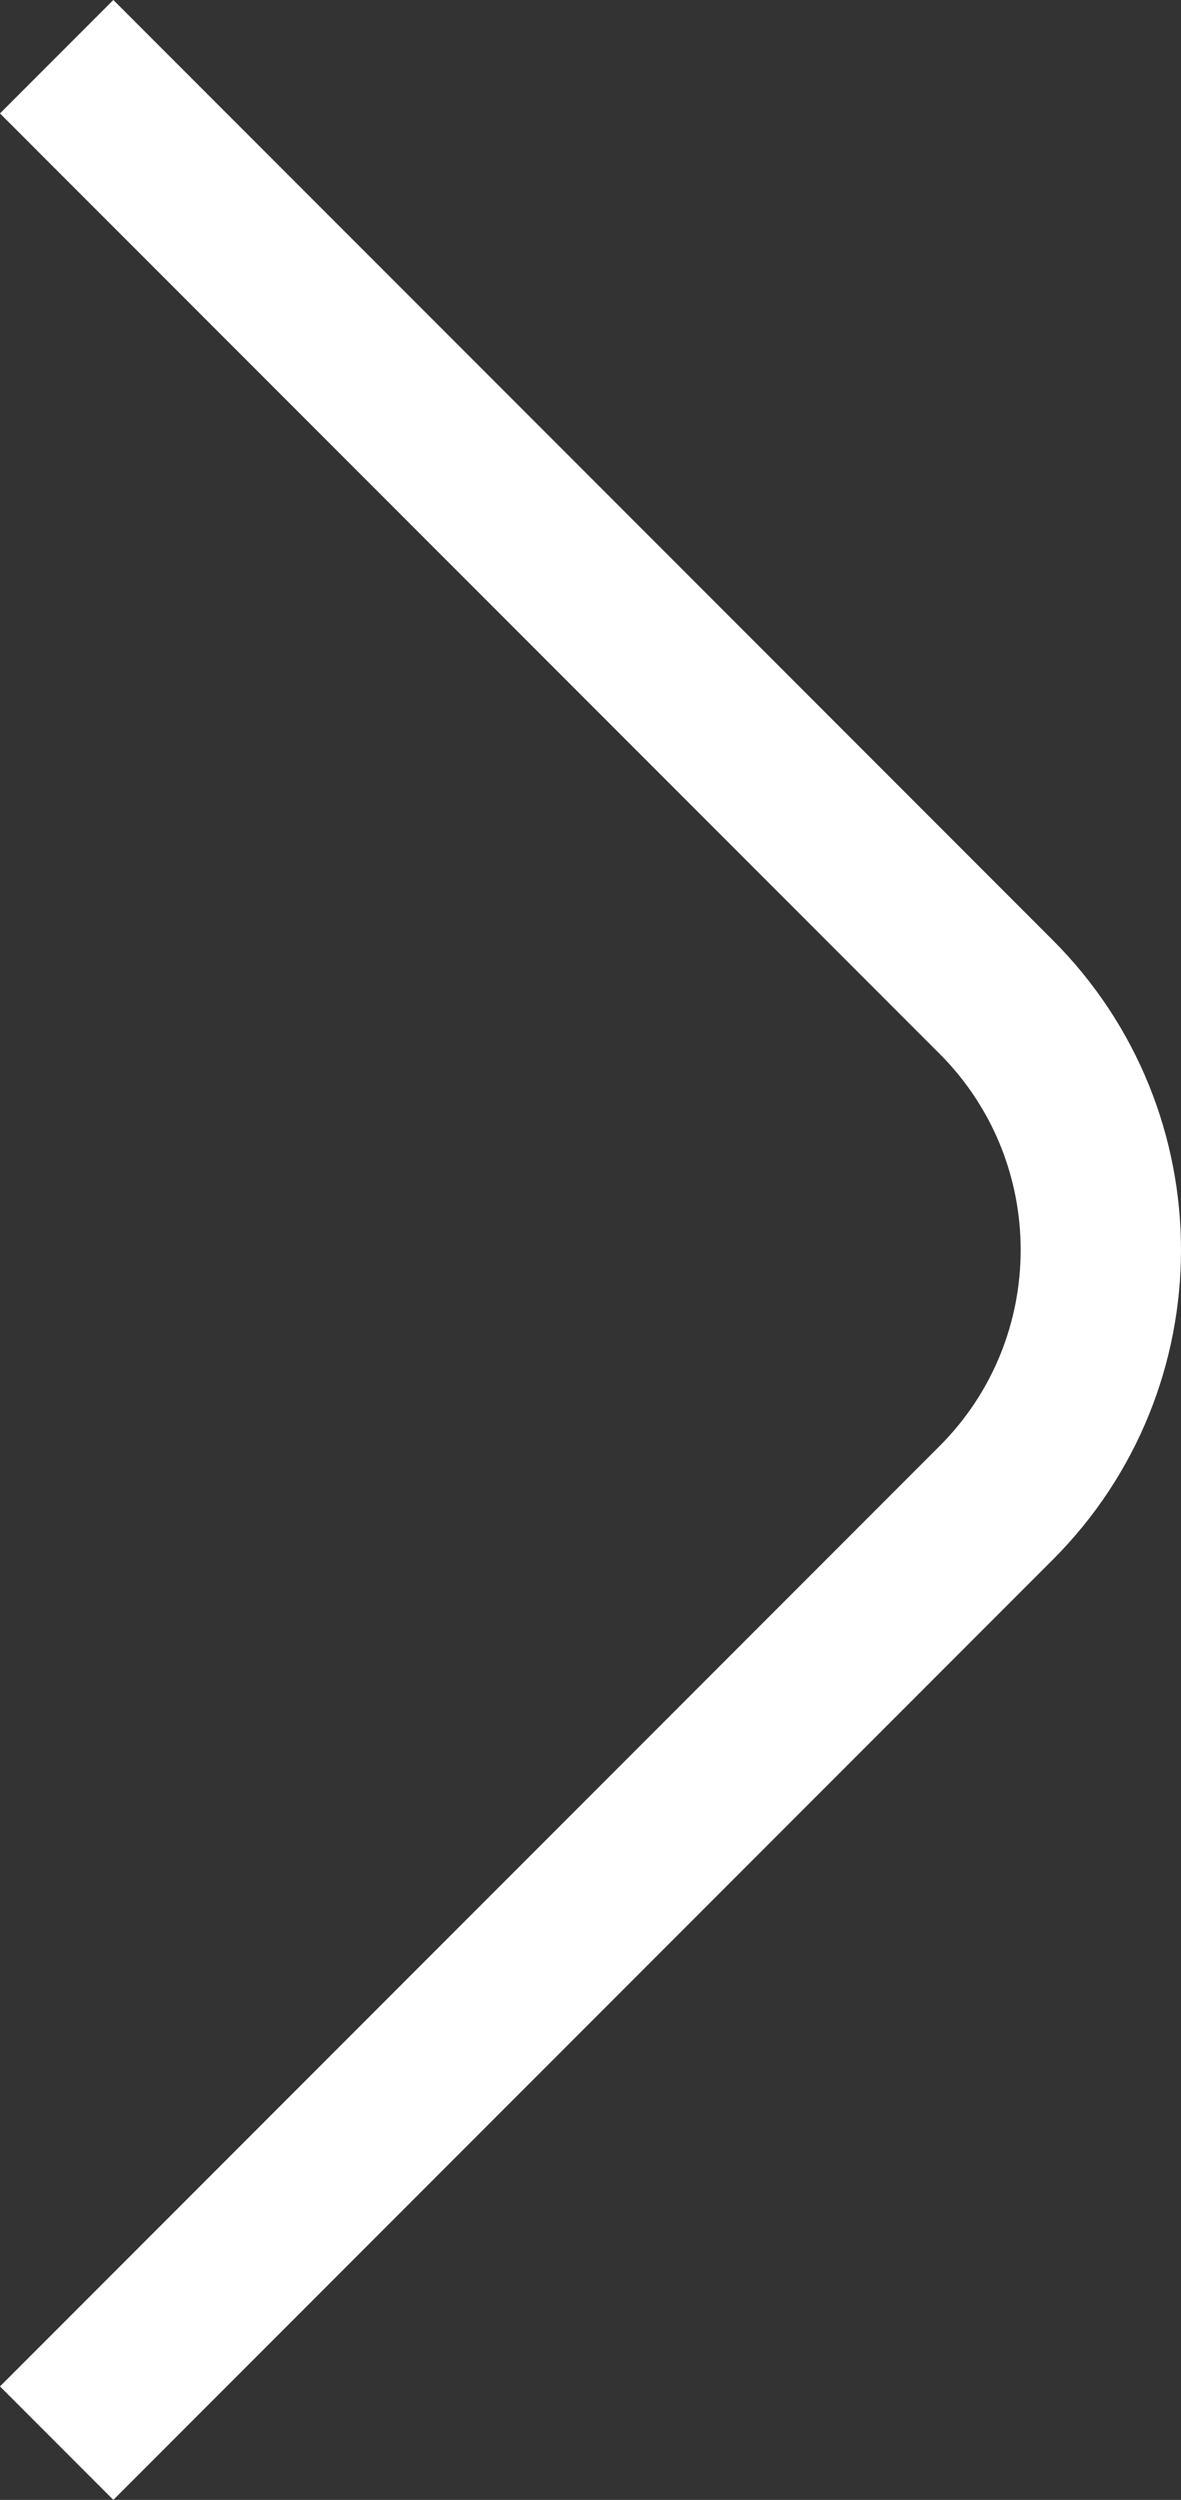 <!-- Generator: Adobe Illustrator 19.1.0, SVG Export Plug-In  -->
<svg version="1.1"
	 xmlns="http://www.w3.org/2000/svg" xmlns:xlink="http://www.w3.org/1999/xlink" xmlns:a="http://ns.adobe.com/AdobeSVGViewerExtensions/3.0/"
	 x="0px" y="0px" width="29.468px" height="62.328px" viewBox="0 0 29.468 62.328"
	 style="enable-background:new 0 0 29.468 62.328;" xml:space="preserve">
<rect x="0" y="0" width="29.468" height="62.328" fill="#333333" stroke="none"/>
<style type="text/css">
	.st0{fill:none;stroke:#FFFFFF;stroke-width:4;stroke-miterlimit:10;}
</style>
<defs>
</defs>
<path class="st0" d="M1.414,1.414l23.44,23.44c3.485,3.485,3.485,9.134,0,12.619l-23.44,23.44"/>
</svg>